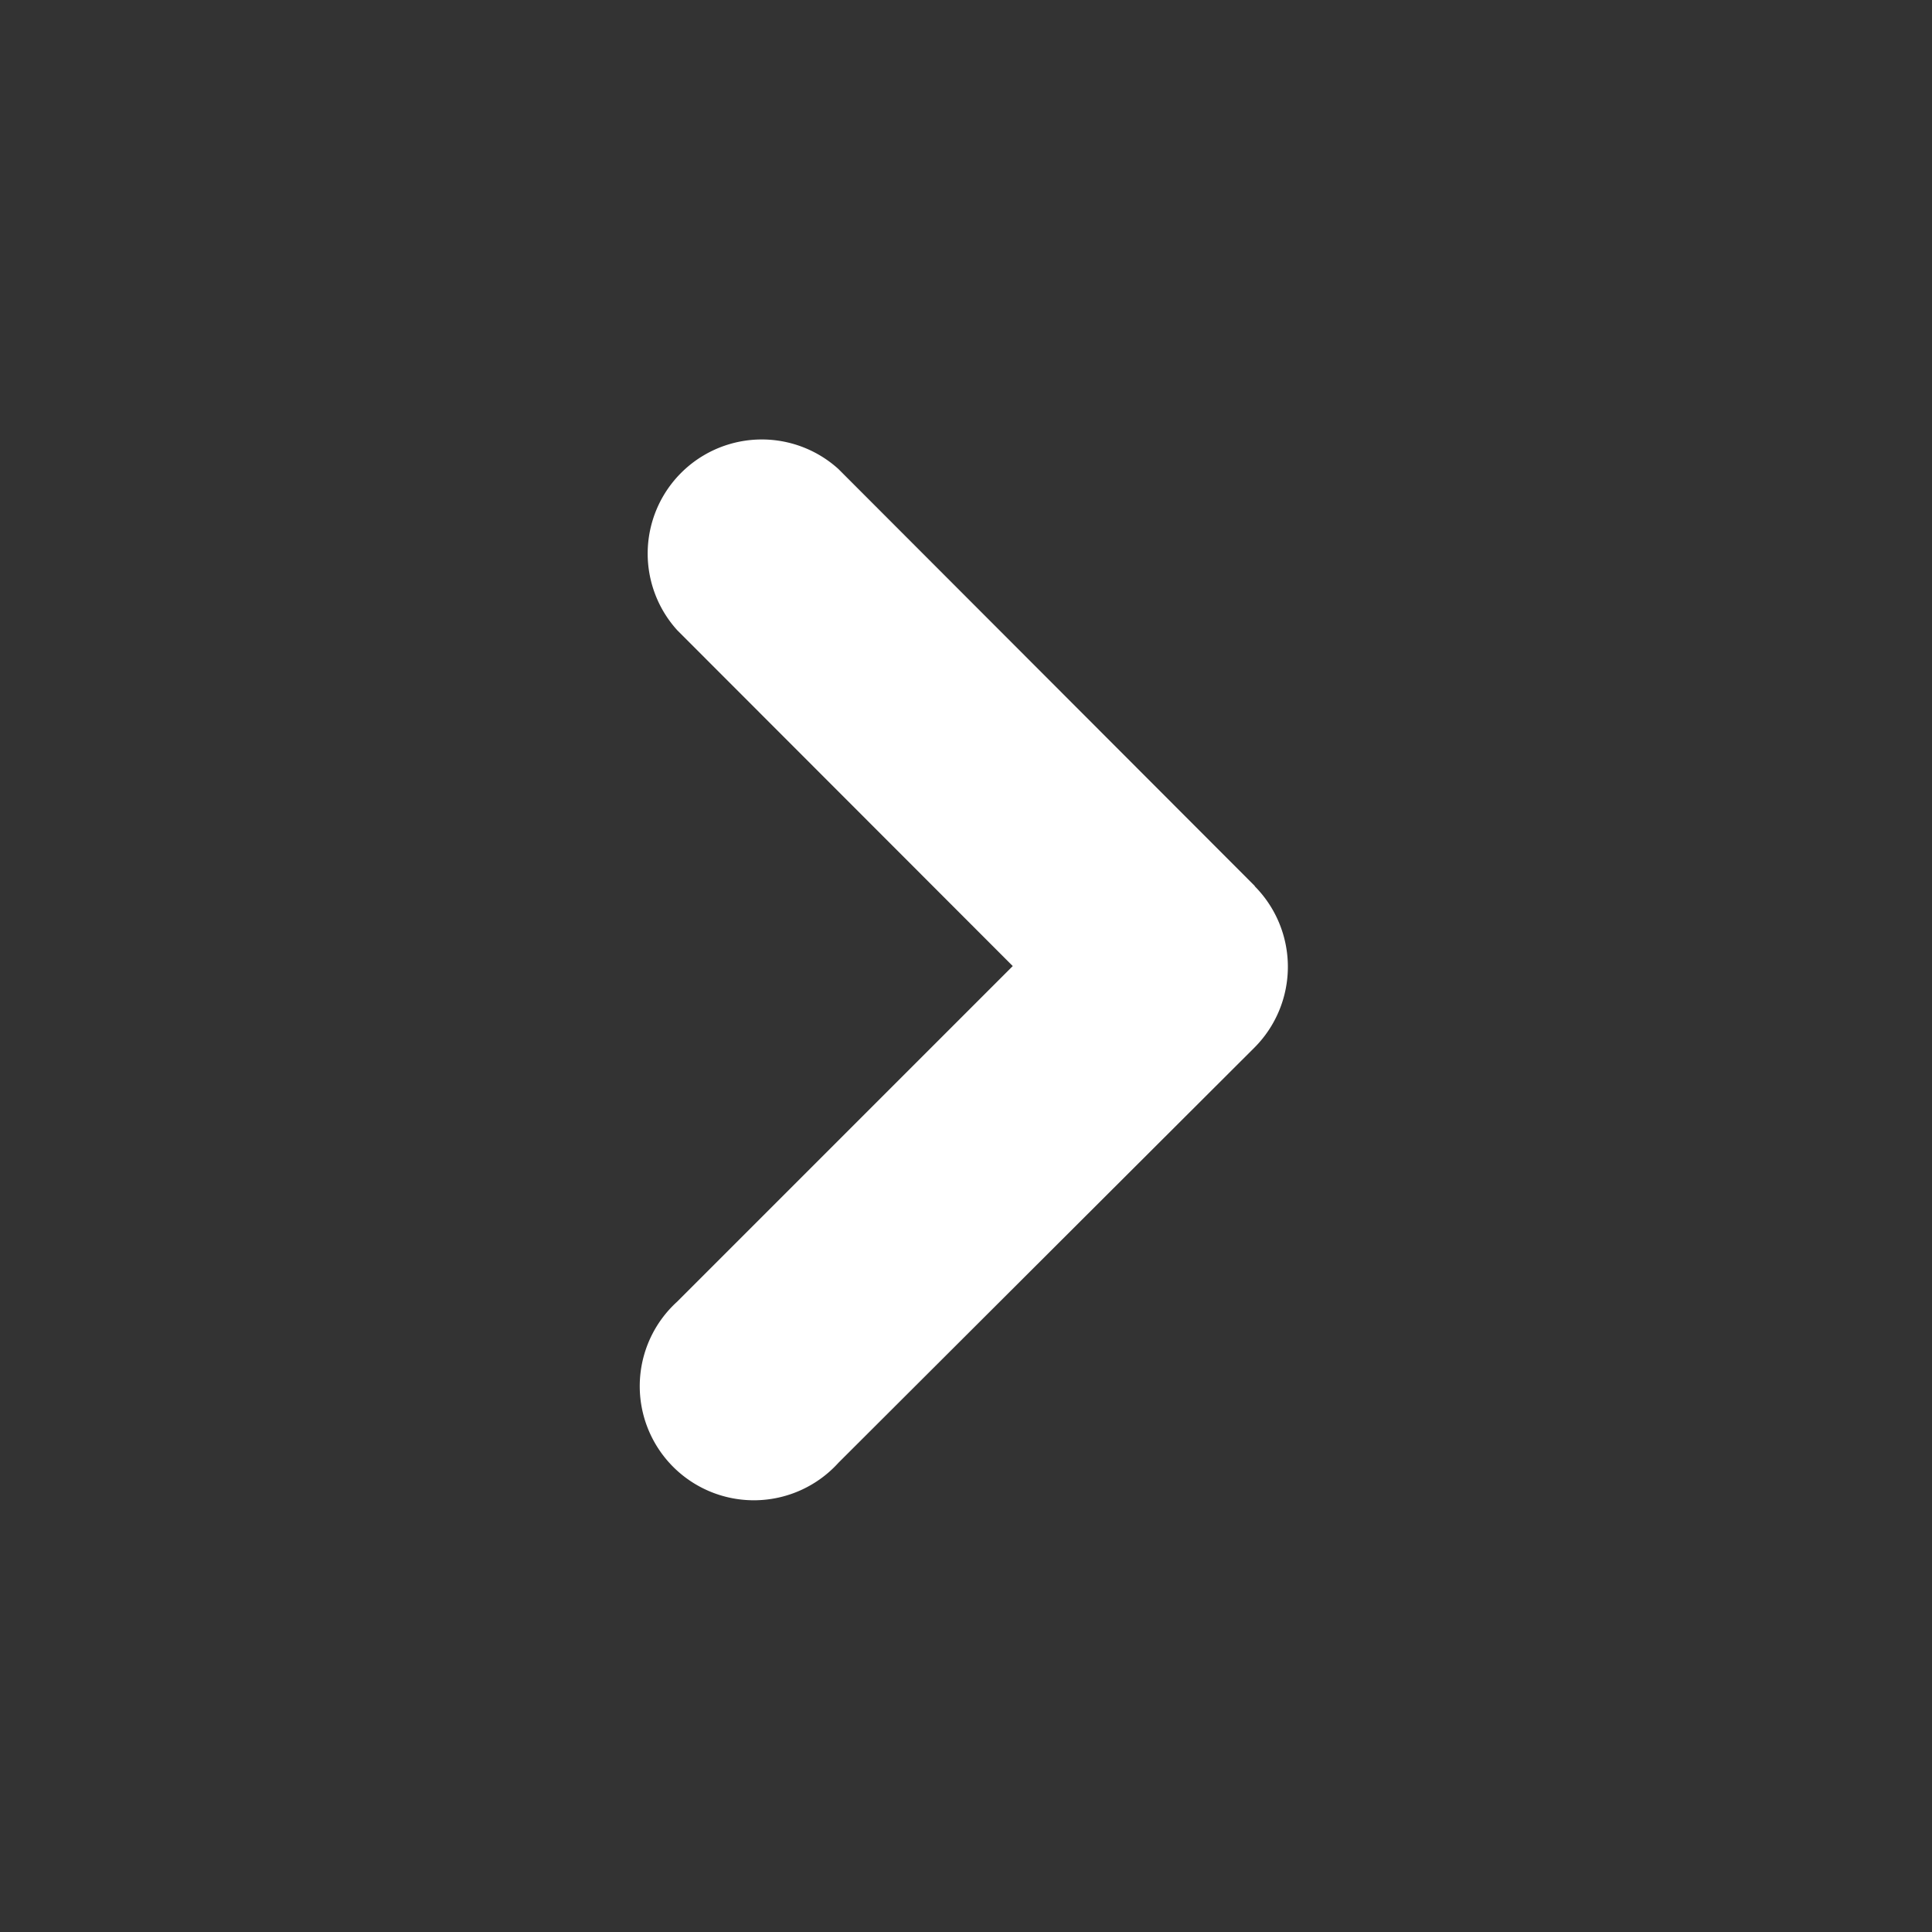 <svg xmlns="http://www.w3.org/2000/svg" width="30" height="30" viewBox="0 0 30 30">
  <rect x="0" y="0" width="30" height="30" fill="#333333" stroke="none"/>
  <defs>
    <style>
      .cls-1, .cls-2 {
        fill: #fff;
      }

      .cls-1 {
        opacity: 0;
      }
    </style>
  </defs>
  <g id="组_78436" data-name="组 78436" transform="translate(-0.001 -0.025)">
    <rect id="矩形_9016" data-name="矩形 9016" class="cls-1" width="30" height="30" transform="translate(0.001 0.025)"/>
    <path id="路径_53054" data-name="路径 53054" class="cls-2" d="M9.487,6.99,3.021.515a1.772,1.772,0,0,0-2.5,2.506L5.729,8.234.517,13.446a1.772,1.772,0,1,0,2.506,2.5L9.487,9.495a1.777,1.777,0,0,0,0-2.5" transform="translate(9.998 6.792)"/>
  </g>
</svg>
